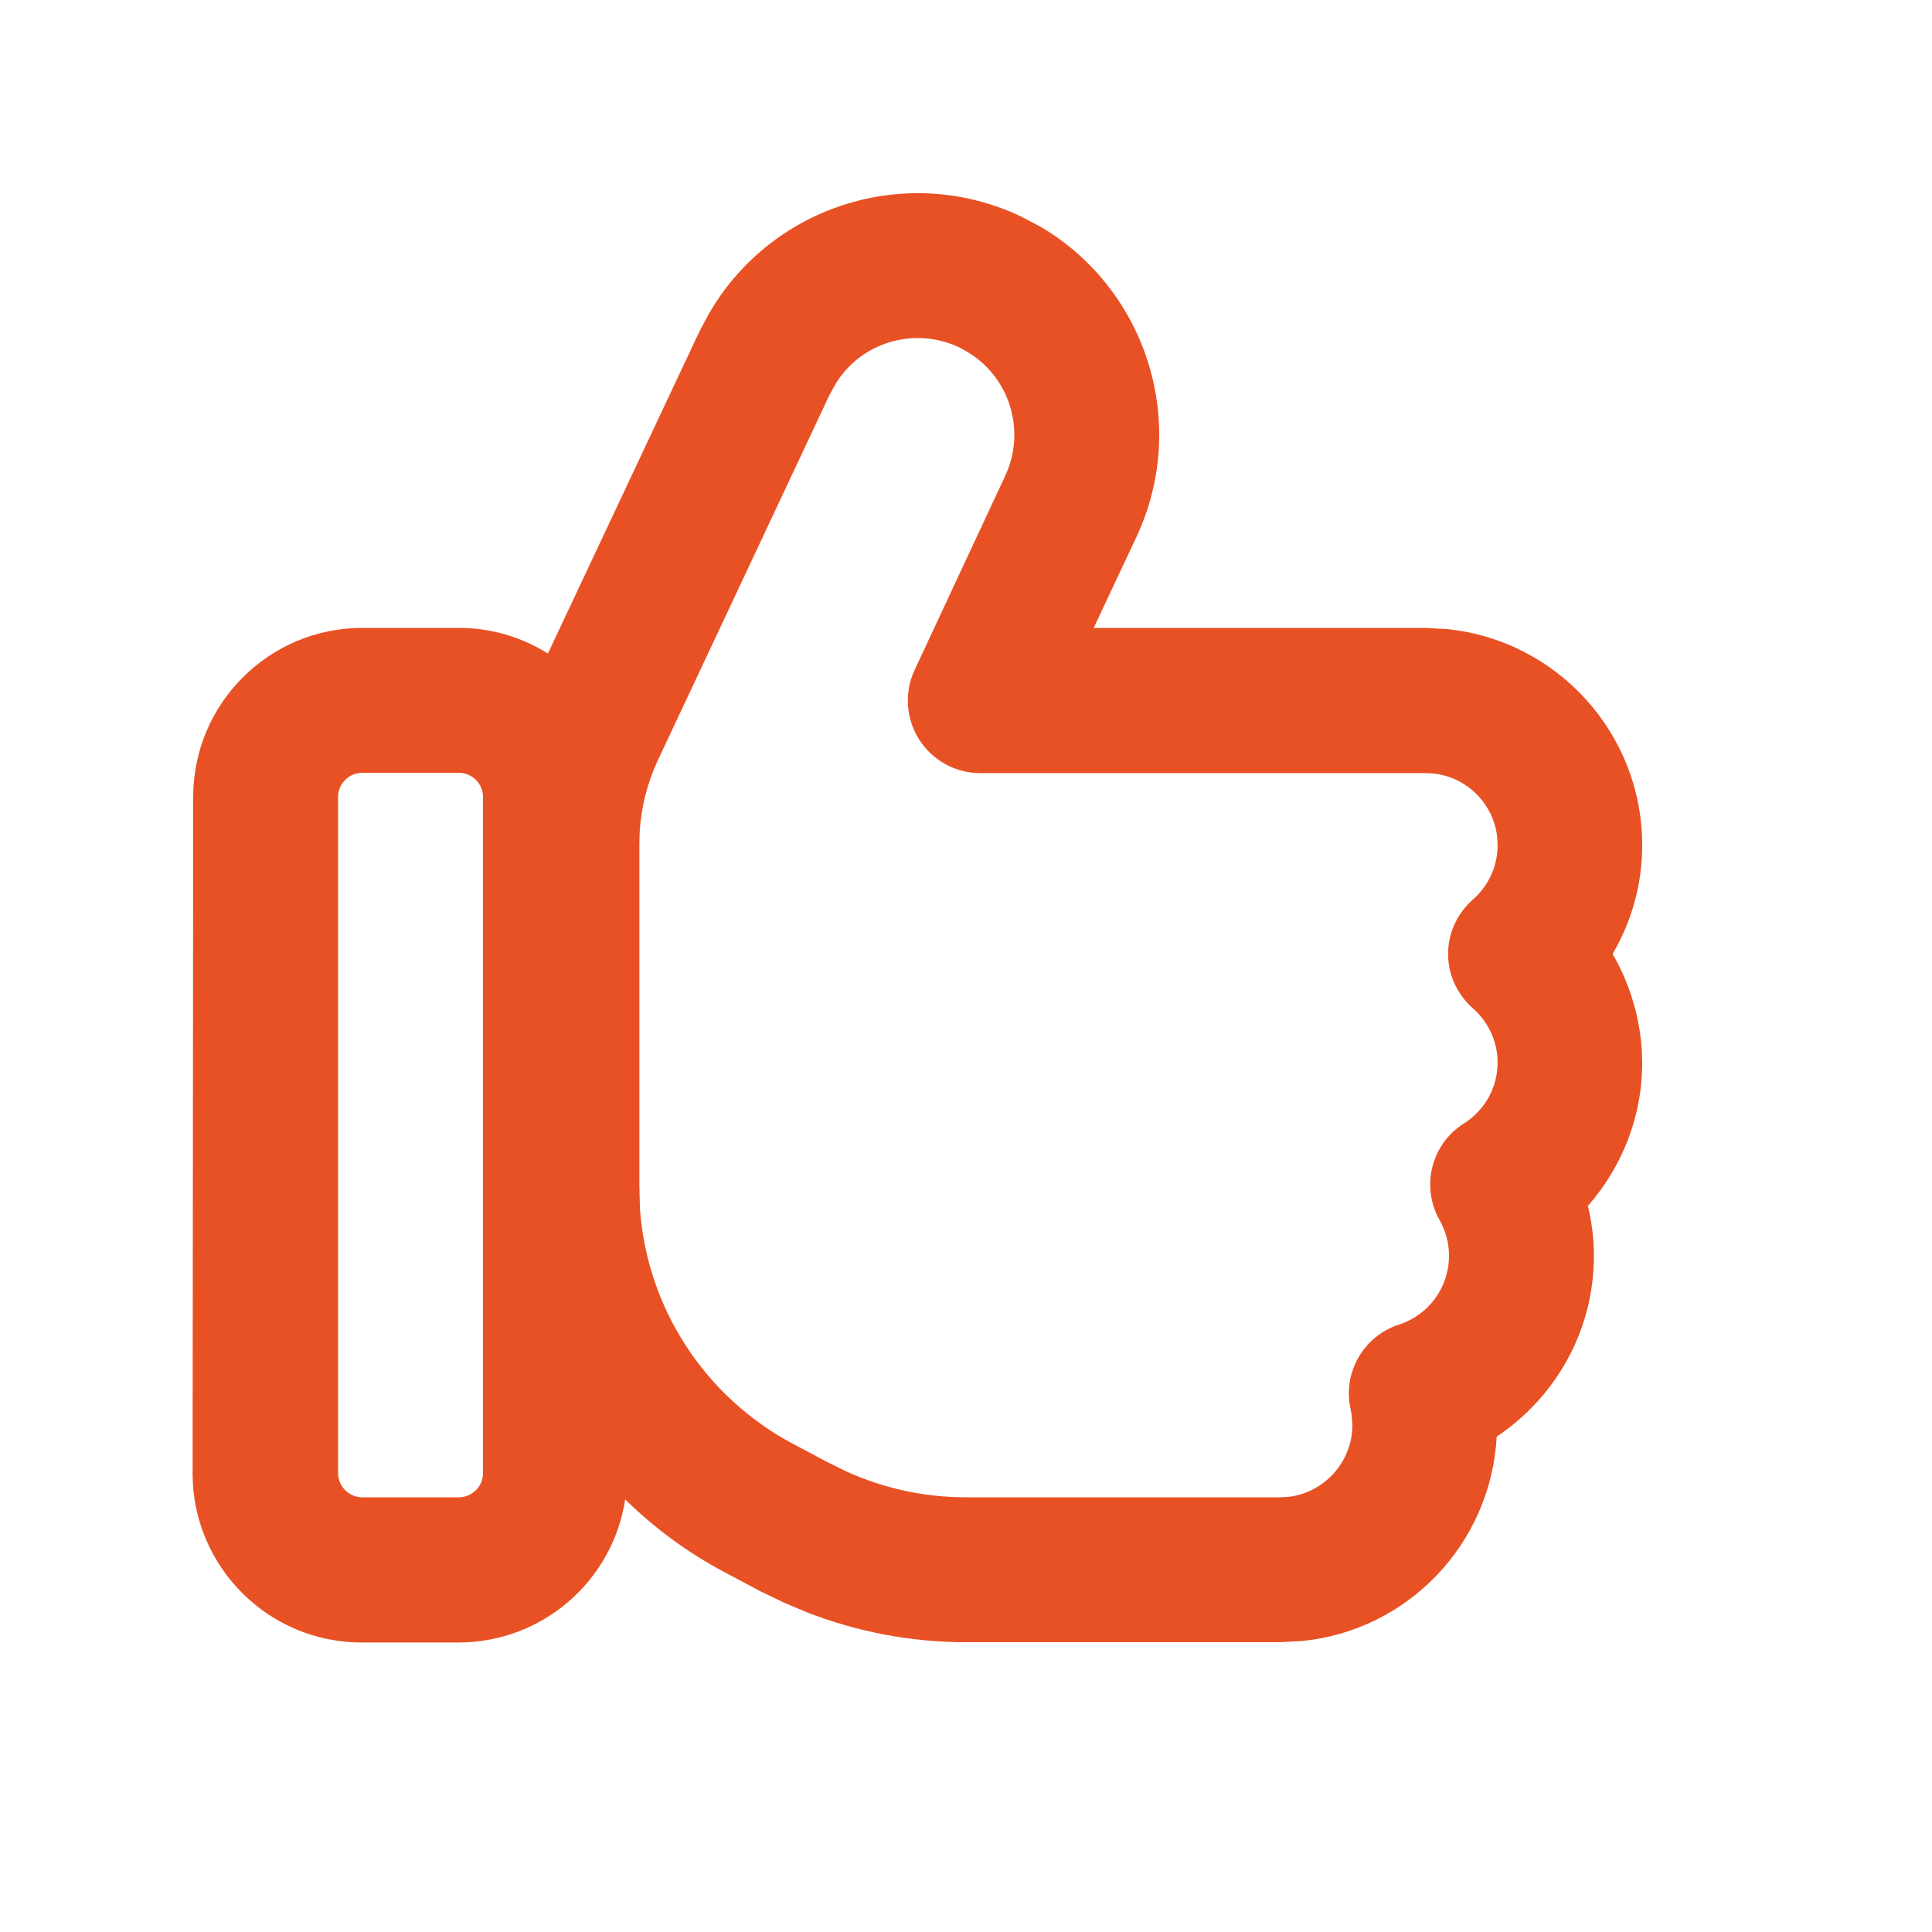 <svg xmlns="http://www.w3.org/2000/svg" viewBox="0 0 640 640"><!--!Font Awesome Free 7.0.1 by @fontawesome - https://fontawesome.com License - https://fontawesome.com/license/free Copyright 2025 Fonticons, Inc.--><path fill="#e85124" d="M235.5 102.8C256.3 68 300.5 54 338 71.6L345.2 75.4C380 96.3 394 140.5 376.4 178L376.4 178L362.3 208L472 208L479.4 208.4C515.7 212.1 544 242.8 544 280C544 293.2 540.4 305.4 534.2 316C540.3 326.6 543.9 338.8 544 352C544 370.3 537.1 386.8 526 399.5C527.3 404.8 528 410.3 528 416C528 441.1 515.1 463 495.8 475.9C493.9 511.4 466.4 540.1 431.4 543.6L424 544L319.9 544C301.9 544 284 540.6 267.3 534.1L260.2 531.1L259.5 530.8L252.9 527.6L252.2 527.3L240 520.8C227.7 514.3 216.7 506.1 207.1 496.7C203 523.6 179.8 544.1 151.8 544.1L119.8 544.1C88.9 544.1 63.8 519 63.8 488.1L64 264C64 233.1 89.1 208 120 208L152 208C162.8 208 172.9 211.1 181.5 216.5L231.6 110L232.2 108.8L234.9 103.8L235.5 102.9zM120 256C115.6 256 112 259.6 112 264L112 488C112 492.4 115.6 496 120 496L152 496C156.4 496 160 492.4 160 488L160 264C160 259.6 156.4 256 152 256L120 256zM317.6 115C302.8 108.1 285.3 113.4 276.9 127L274.7 131L217.9 251.9C214.4 259.4 212.4 267.4 211.9 275.6L211.8 279.8L211.8 392.7L212 400.6C214.4 433.3 233.4 462.7 262.7 478.3L274.2 484.4L280.5 487.5C292.9 493.1 306.3 496 319.9 496L424 496L426.4 495.9C438.5 494.7 448 484.4 448 472L447.8 469.4C447.7 468.5 447.6 467.7 447.4 466.8C444.7 454.7 451.7 442.6 463.4 438.8C473.1 435.7 480 426.6 480 416C480 411.7 478.9 407.8 476.9 404.2C470.6 393.1 474.1 379 484.9 372.2C491.7 367.9 496.1 360.4 496.1 352C496.1 344.9 493 338.5 487.9 334C482.7 329.4 479.7 322.9 479.7 316C479.7 309.1 482.7 302.6 487.9 298C493 293.5 496.1 287.1 496.1 280L496 277.6C494.9 266.3 485.9 257.3 474.6 256.2L472.2 256.1L324.7 256.1C316.5 256.1 308.9 251.9 304.5 245C300.1 238.1 299.5 229.3 303 221.9L333 157.6C340 142.6 334.4 124.9 320.5 116.6L317.6 115z"/></svg>